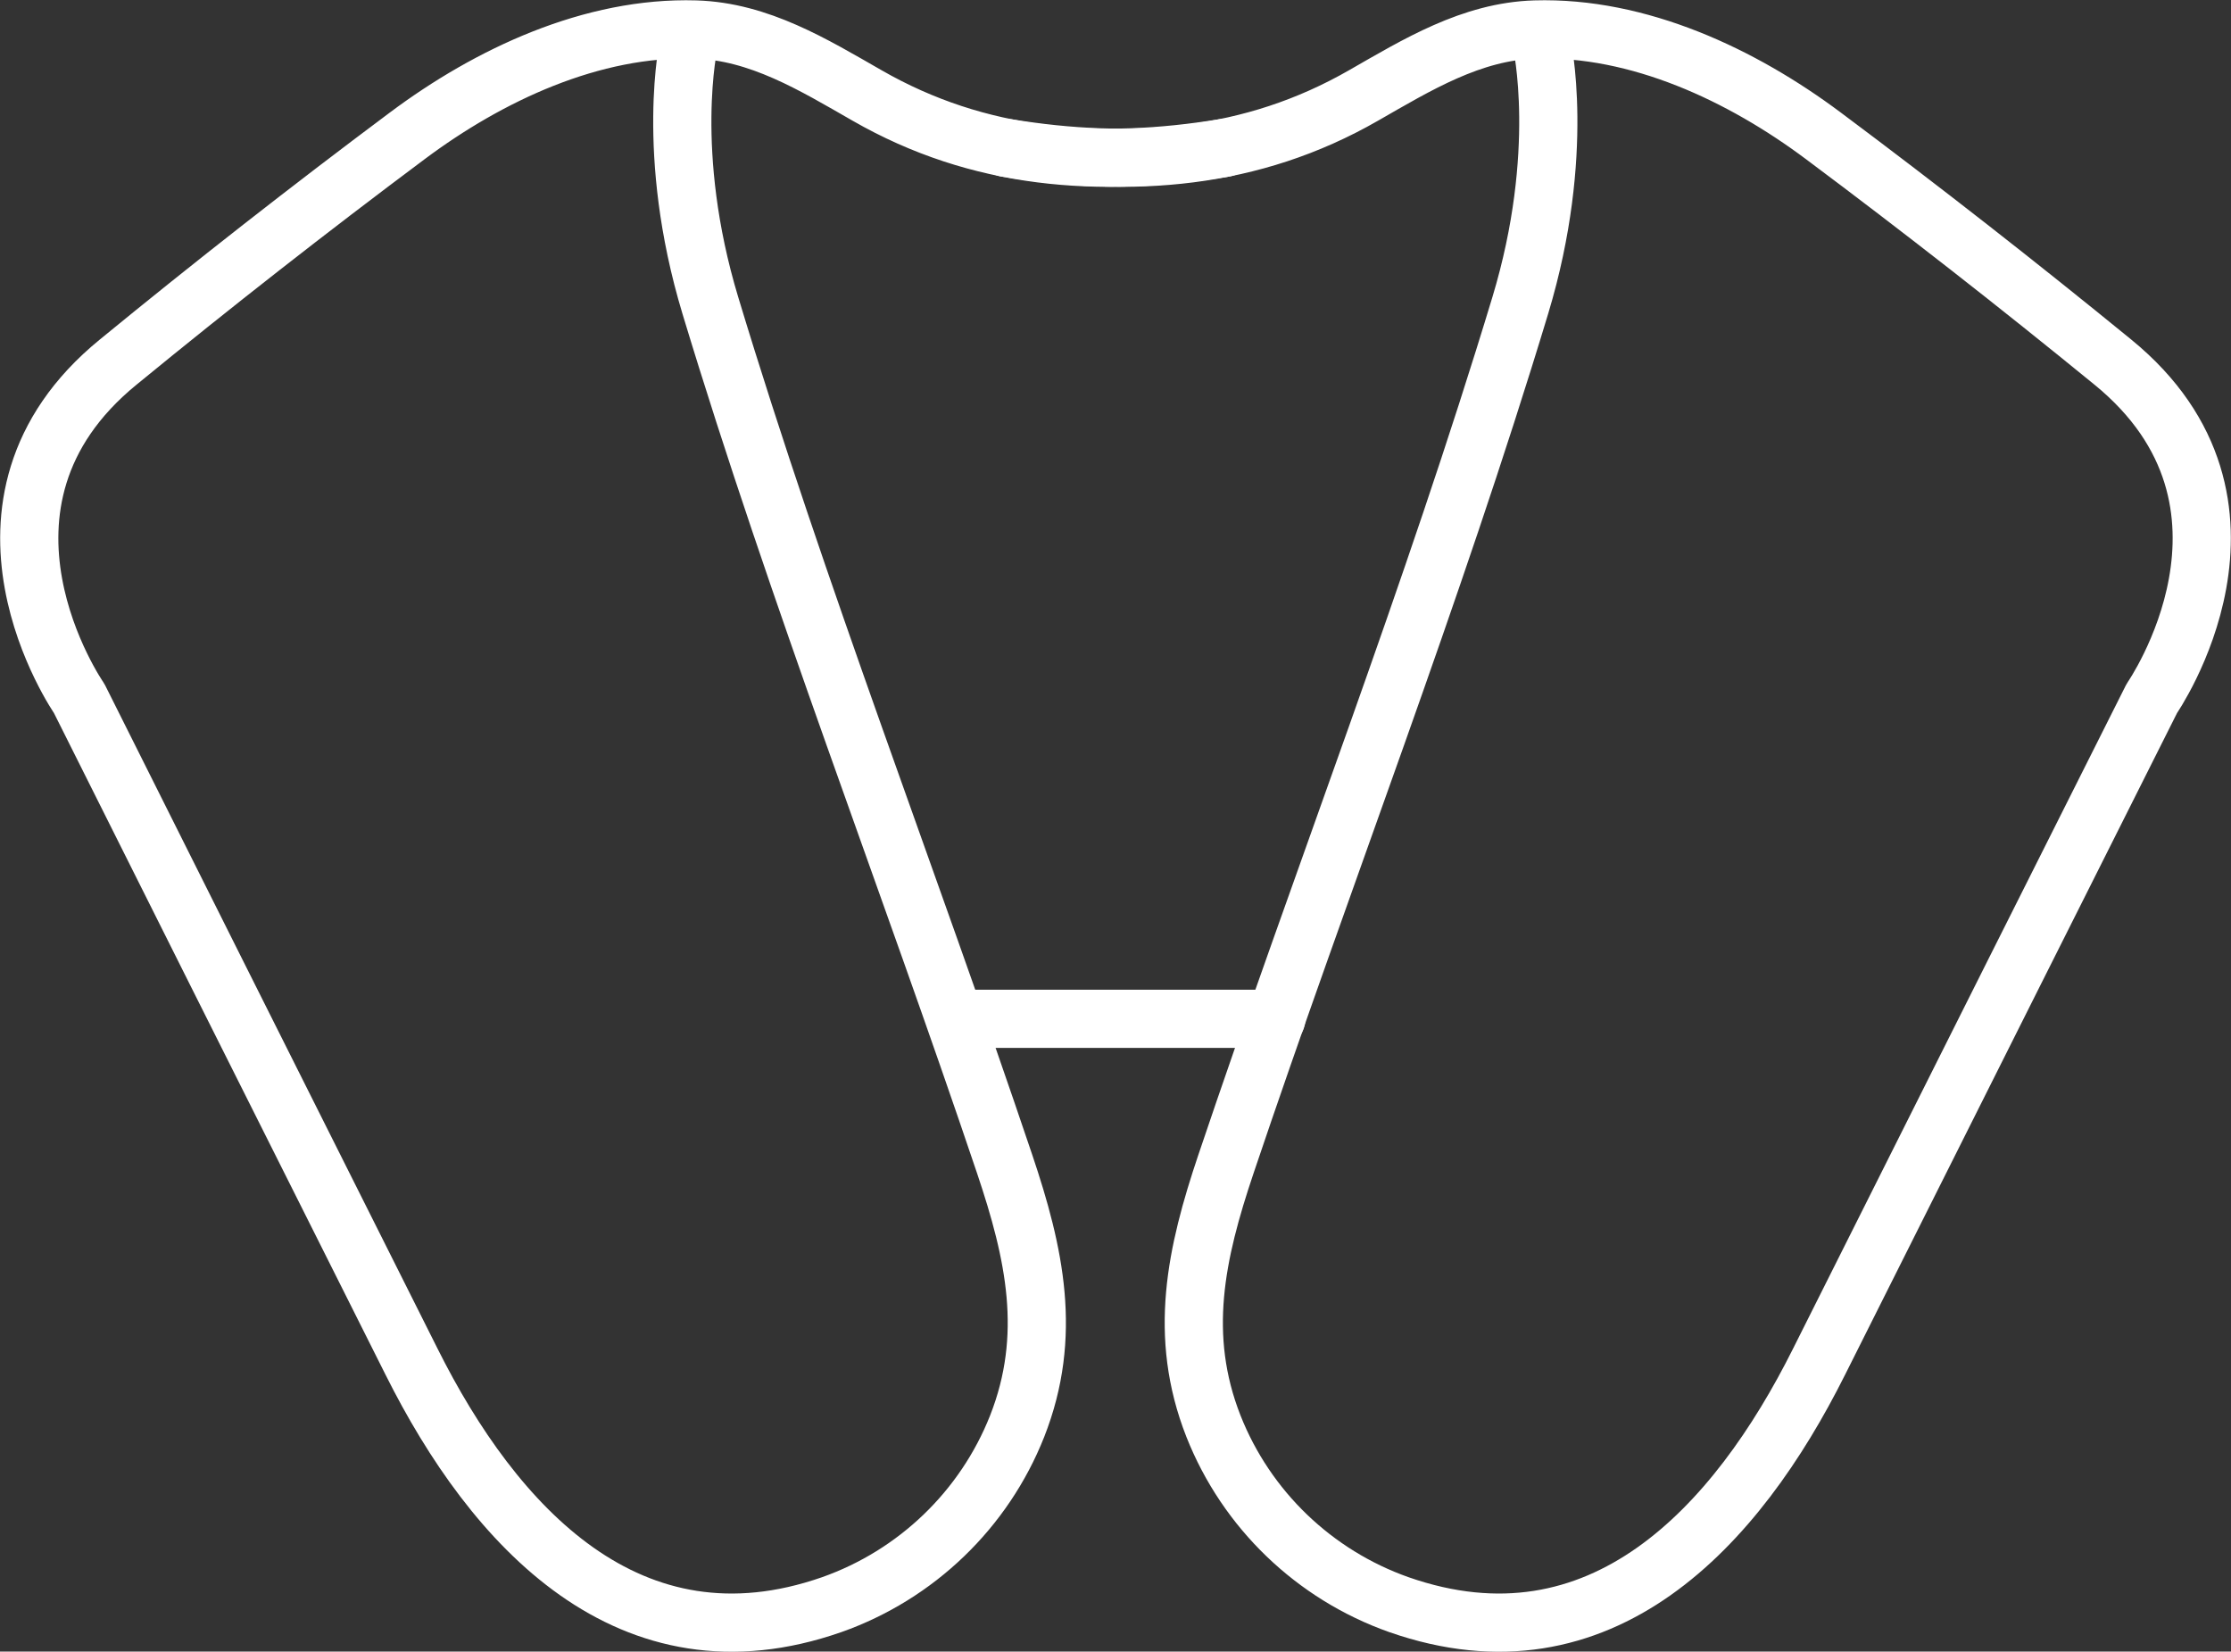 <?xml version="1.0" encoding="UTF-8"?>
<!-- Generator: Adobe Illustrator 25.3.1, SVG Export Plug-In . SVG Version: 6.00 Build 0)  -->
<svg xmlns="http://www.w3.org/2000/svg" xmlns:xlink="http://www.w3.org/1999/xlink" version="1.1" id="Layer_1" x="0px" y="0px" viewBox="0 0 575.1 425.7" style="enable-background:new 0 0 575.1 425.7;" xml:space="preserve">
<rect x="0" y="0" width="575.1" height="425.7" fill="#333333" stroke="none"/>
<style type="text/css">
	.st0{fill:none;stroke:#FFFFFF;stroke-width:15;stroke-linecap:round;stroke-linejoin:round;}
</style>
<g id="Layer_2_1_">
	<g id="Layer_1-2">
		<path class="st0" d="M177.6,11c0,0-6.4,28.3,5.5,67.7c22.6,74.7,51,147.5,75.9,221.4c7.7,22.9,12.4,44.1,3.2,67.5    c-8.5,21.5-26,38.3-47.8,46c-52.1,18.2-87.1-20.2-108.3-62.6c-16.7-33.3-33.4-66.6-50.1-99.9L20.4,180c0,0-34.8-50.1,10.1-86.7    C54.9,73.3,79.7,53.9,105,35c21-15.7,47.6-28.2,74.3-27.4c16.4,0.5,30.4,9.1,44.2,17c28.9,16.6,59.8,18.8,92.2,13.5"></path>
		<path class="st0" d="M397.4,11c0,0,6.4,28.3-5.5,67.7c-22.6,74.7-51,147.5-75.9,221.4c-7.7,22.9-12.4,44.1-3.2,67.5    c8.5,21.5,26,38.3,47.8,46c52.1,18.2,87.1-20.2,108.3-62.6c16.7-33.3,33.4-66.6,50.1-99.9l35.7-71.1c0,0,34.8-50.1-10.1-86.7    c-24.5-20-49.3-39.4-74.6-58.3c-21-15.7-47.6-28.2-74.3-27.4c-16.4,0.5-30.4,9.1-44.2,17c-28.9,16.6-59.8,18.8-92.2,13.5"></path>
		<line class="st0" x1="329" y1="262.6" x2="247.7" y2="262.6"></line>
	</g>
</g>
</svg>
